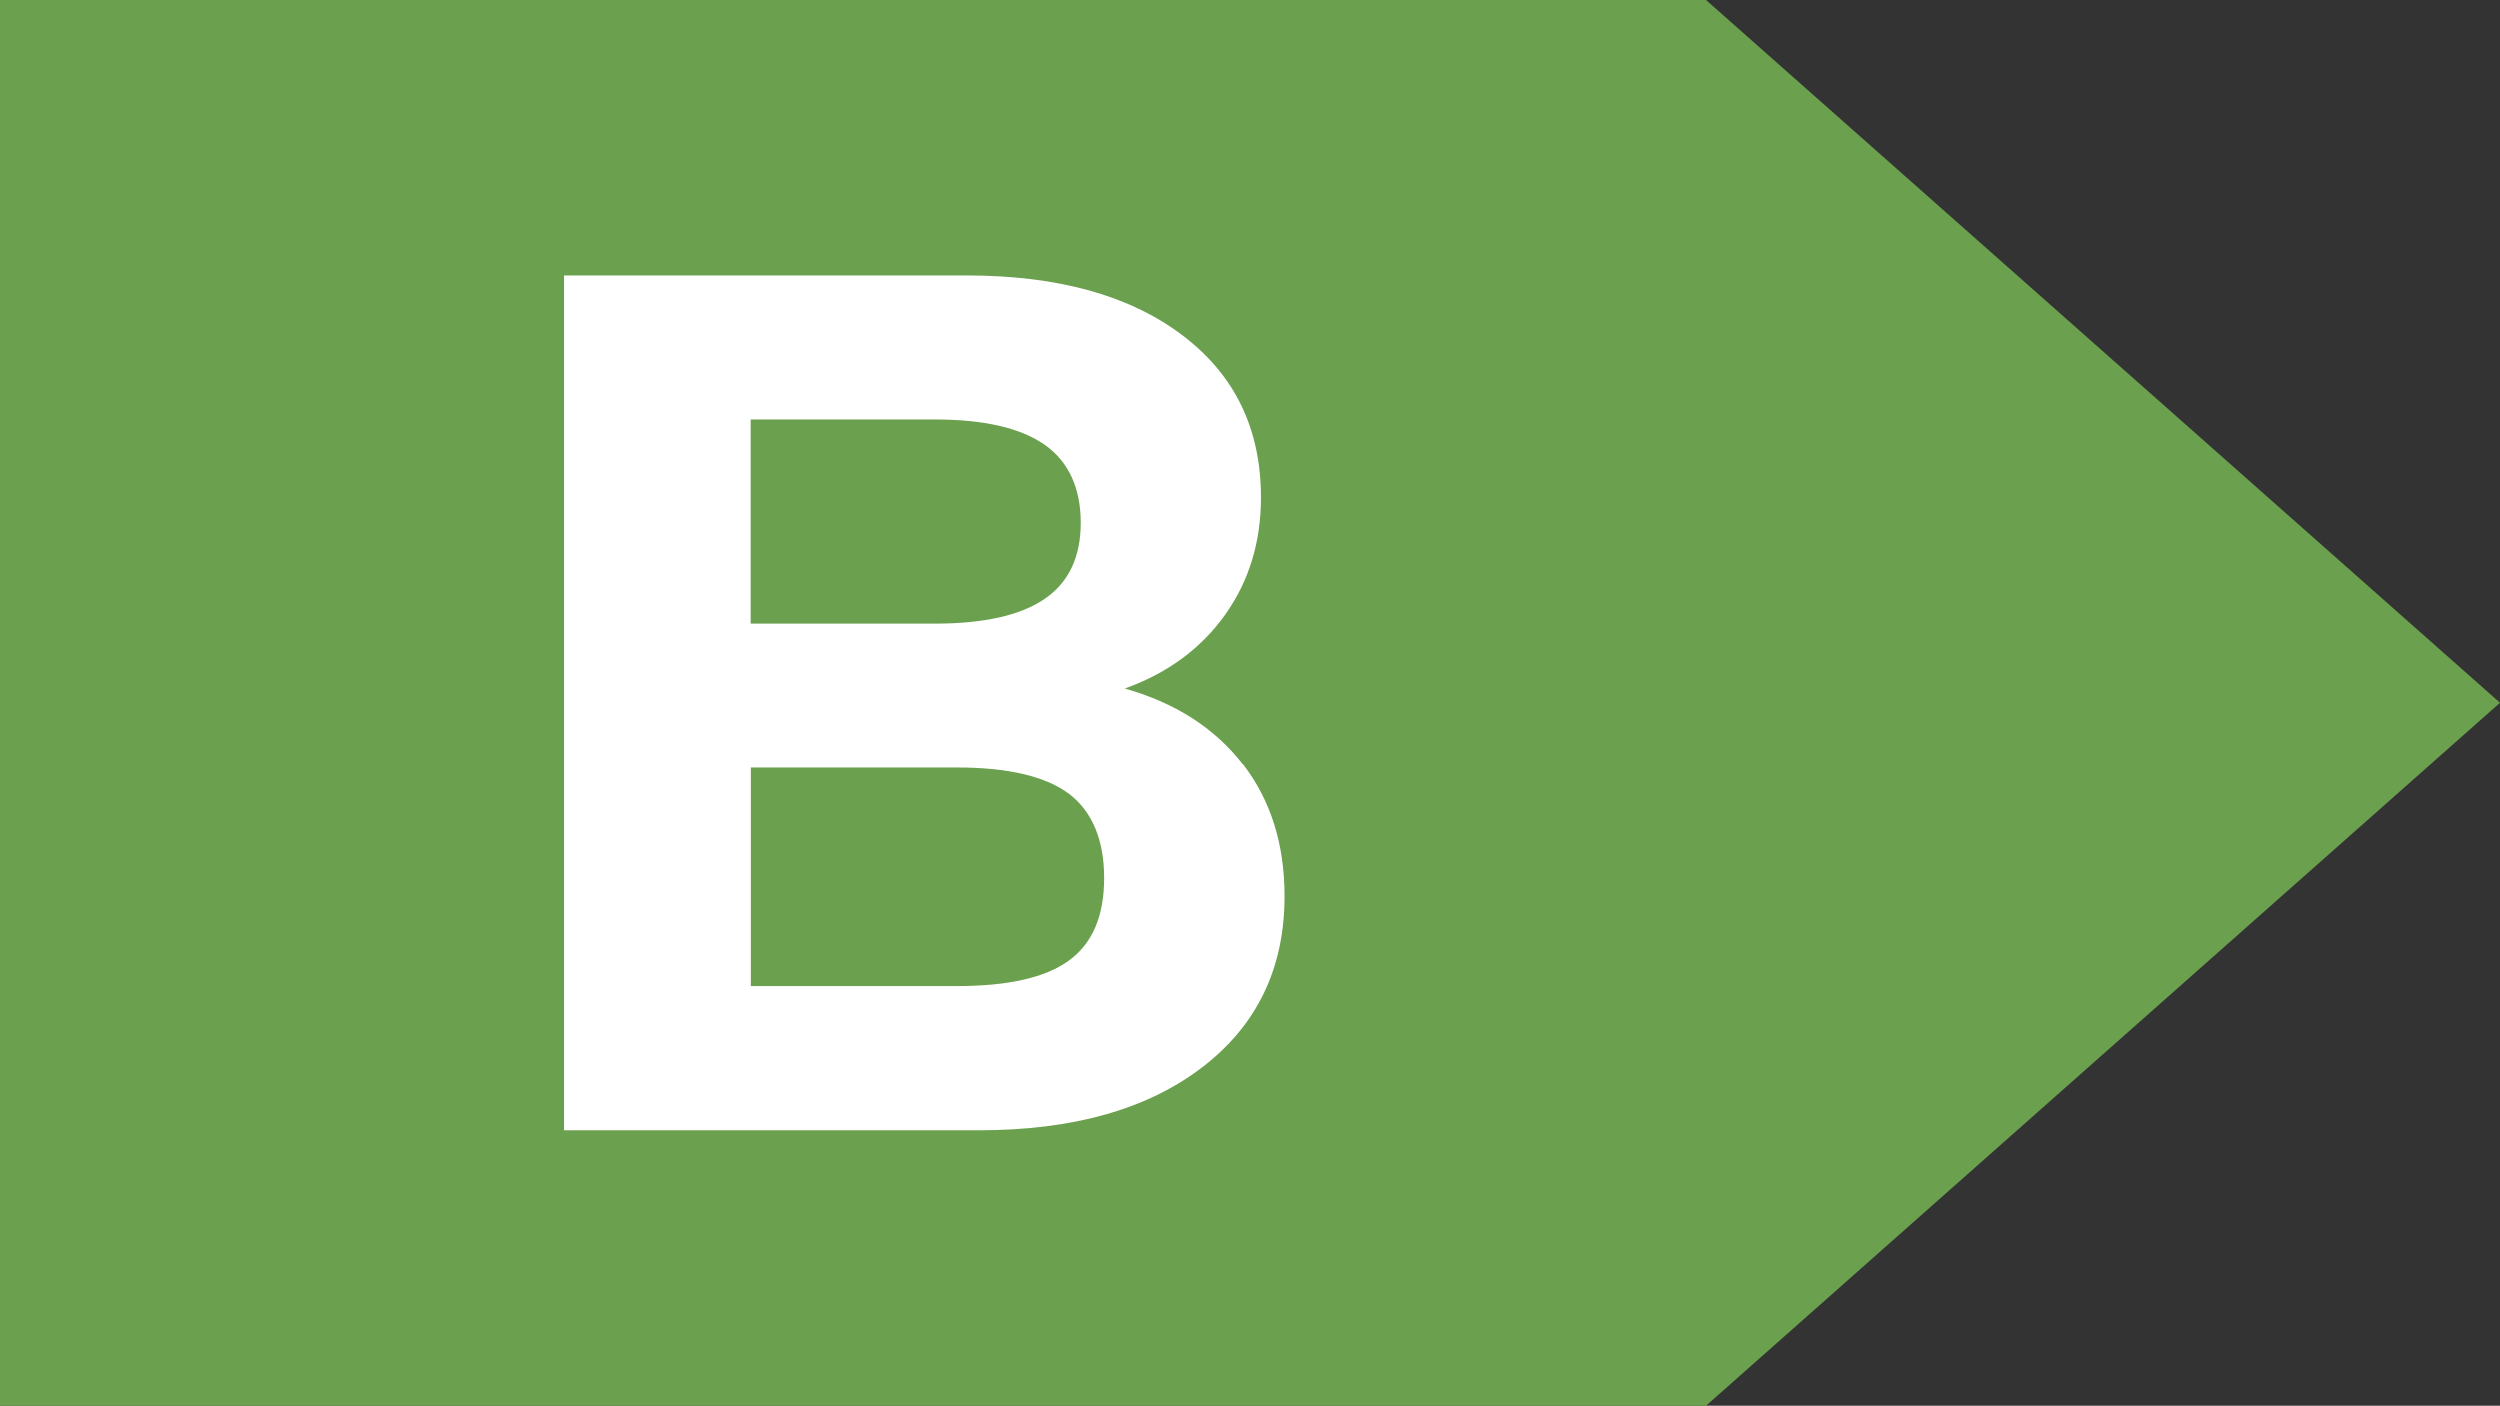 <?xml version="1.0" encoding="UTF-8"?>
<svg id="Layer_2" data-name="Layer 2" xmlns="http://www.w3.org/2000/svg" viewBox="0 0 136.78 76.91">
  <rect x="0" y="0" width="136.78" height="76.91" fill="#333333" stroke="none"/>
  <defs>
    <style>
      .cls-1 {
        fill: #fff;
      }

      .cls-2 {
        fill: #6ba14e;
      }
    </style>
  </defs>
  <g id="object">
    <polygon class="cls-2" points="0 76.91 0 0 93.34 0 136.78 38.45 93.34 76.91 0 76.91"/>
    <path class="cls-1" d="M68,41.8c1.52,1.97,2.28,4.38,2.28,7.23,0,3.94-1.5,7.06-4.5,9.36-3,2.3-7.07,3.45-12.22,3.45h-22.7V15.07h22.02c4.97,0,8.9,1.08,11.78,3.25,2.89,2.17,4.33,5.13,4.33,8.9,0,2.45-.66,4.6-1.98,6.44-1.32,1.84-3.15,3.18-5.47,4.01,2.78.79,4.92,2.17,6.45,4.14ZM41.07,34.12h10.07c2.69,0,4.69-.45,6.01-1.35,1.32-.9,1.98-2.29,1.98-4.17s-.66-3.35-1.98-4.27c-1.32-.92-3.32-1.38-6.01-1.38h-10.07v11.17ZM58.5,52.54c1.28-.94,1.91-2.44,1.91-4.5s-.64-3.63-1.91-4.6c-1.28-.96-3.32-1.45-6.14-1.45h-11.28v11.96h11.28c2.82,0,4.87-.47,6.14-1.41Z"/>
  </g>
</svg>